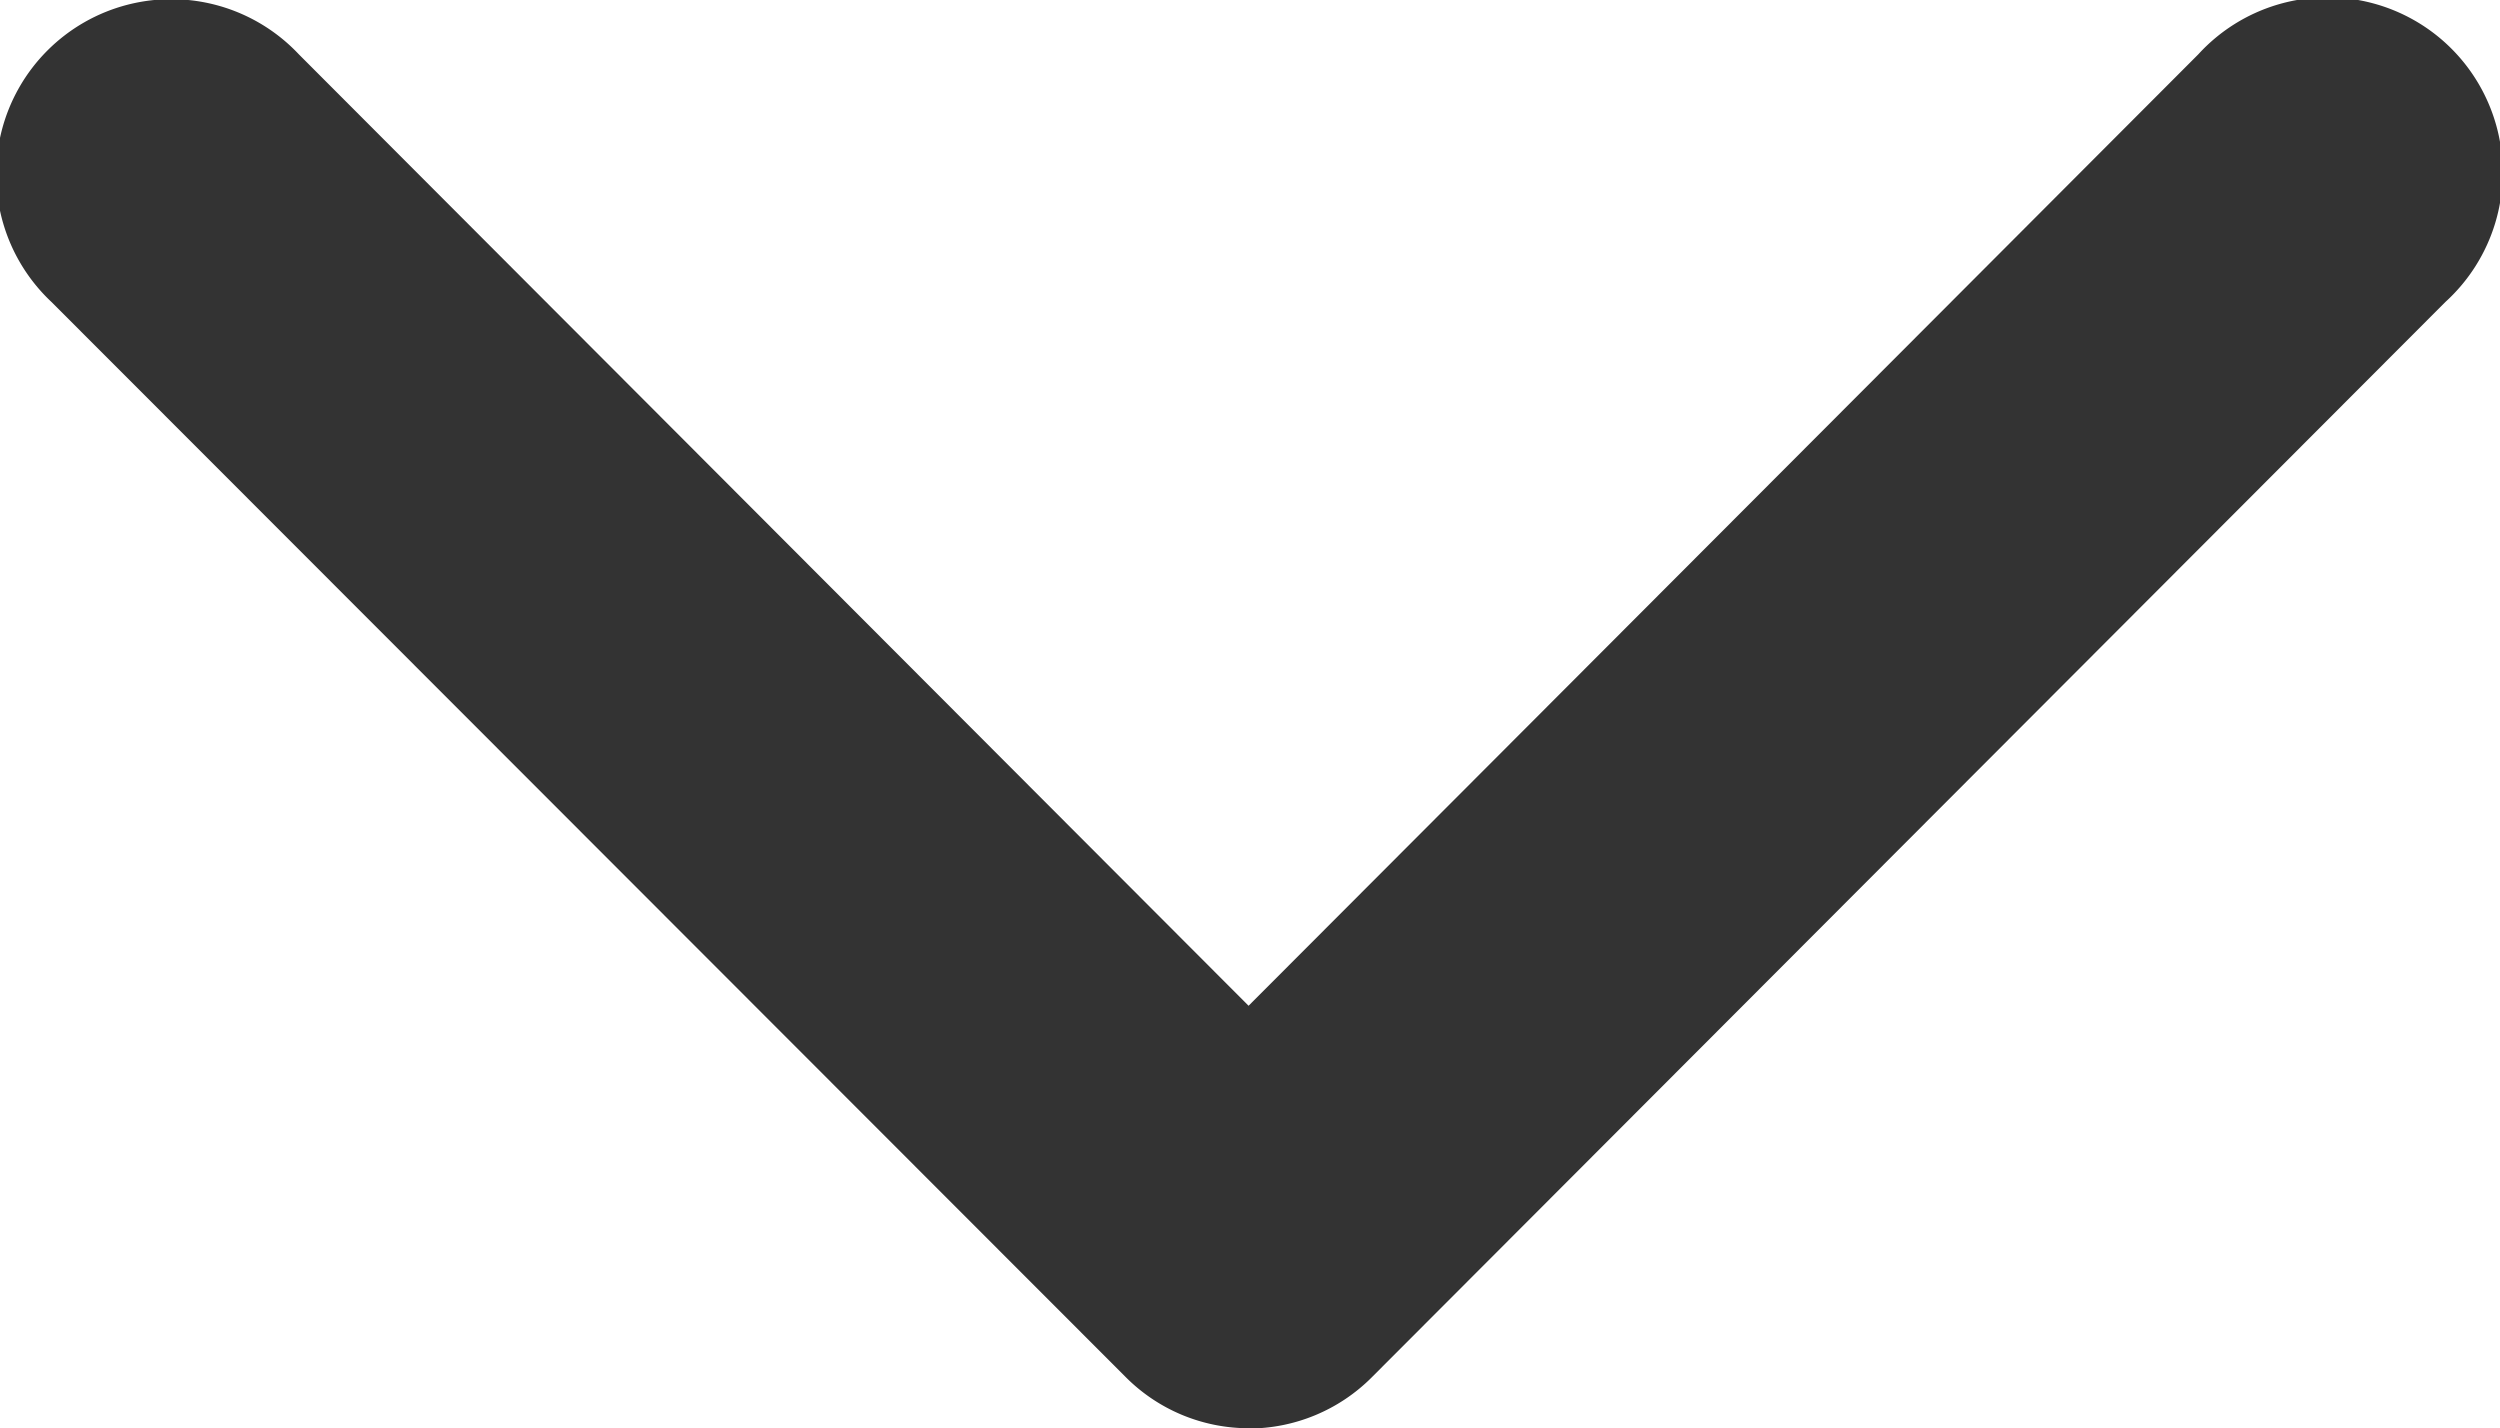 <svg xmlns="http://www.w3.org/2000/svg" width="8.752" height="5" viewBox="0 0 8.752 5">
  <path id="Shape_2" data-name="Shape 2" d="M314.122,28.043a.608.608,0,0,1-.432-.18L309.93,24.1a.613.613,0,1,1,.866-.867l3.325,3.331,3.325-3.331a.613.613,0,1,1,.865.867l-3.759,3.765a.61.61,0,0,1-.431.179Z" transform="translate(-309.75 -23.043)" fill="#333" fill-rule="evenodd"/>
</svg>
